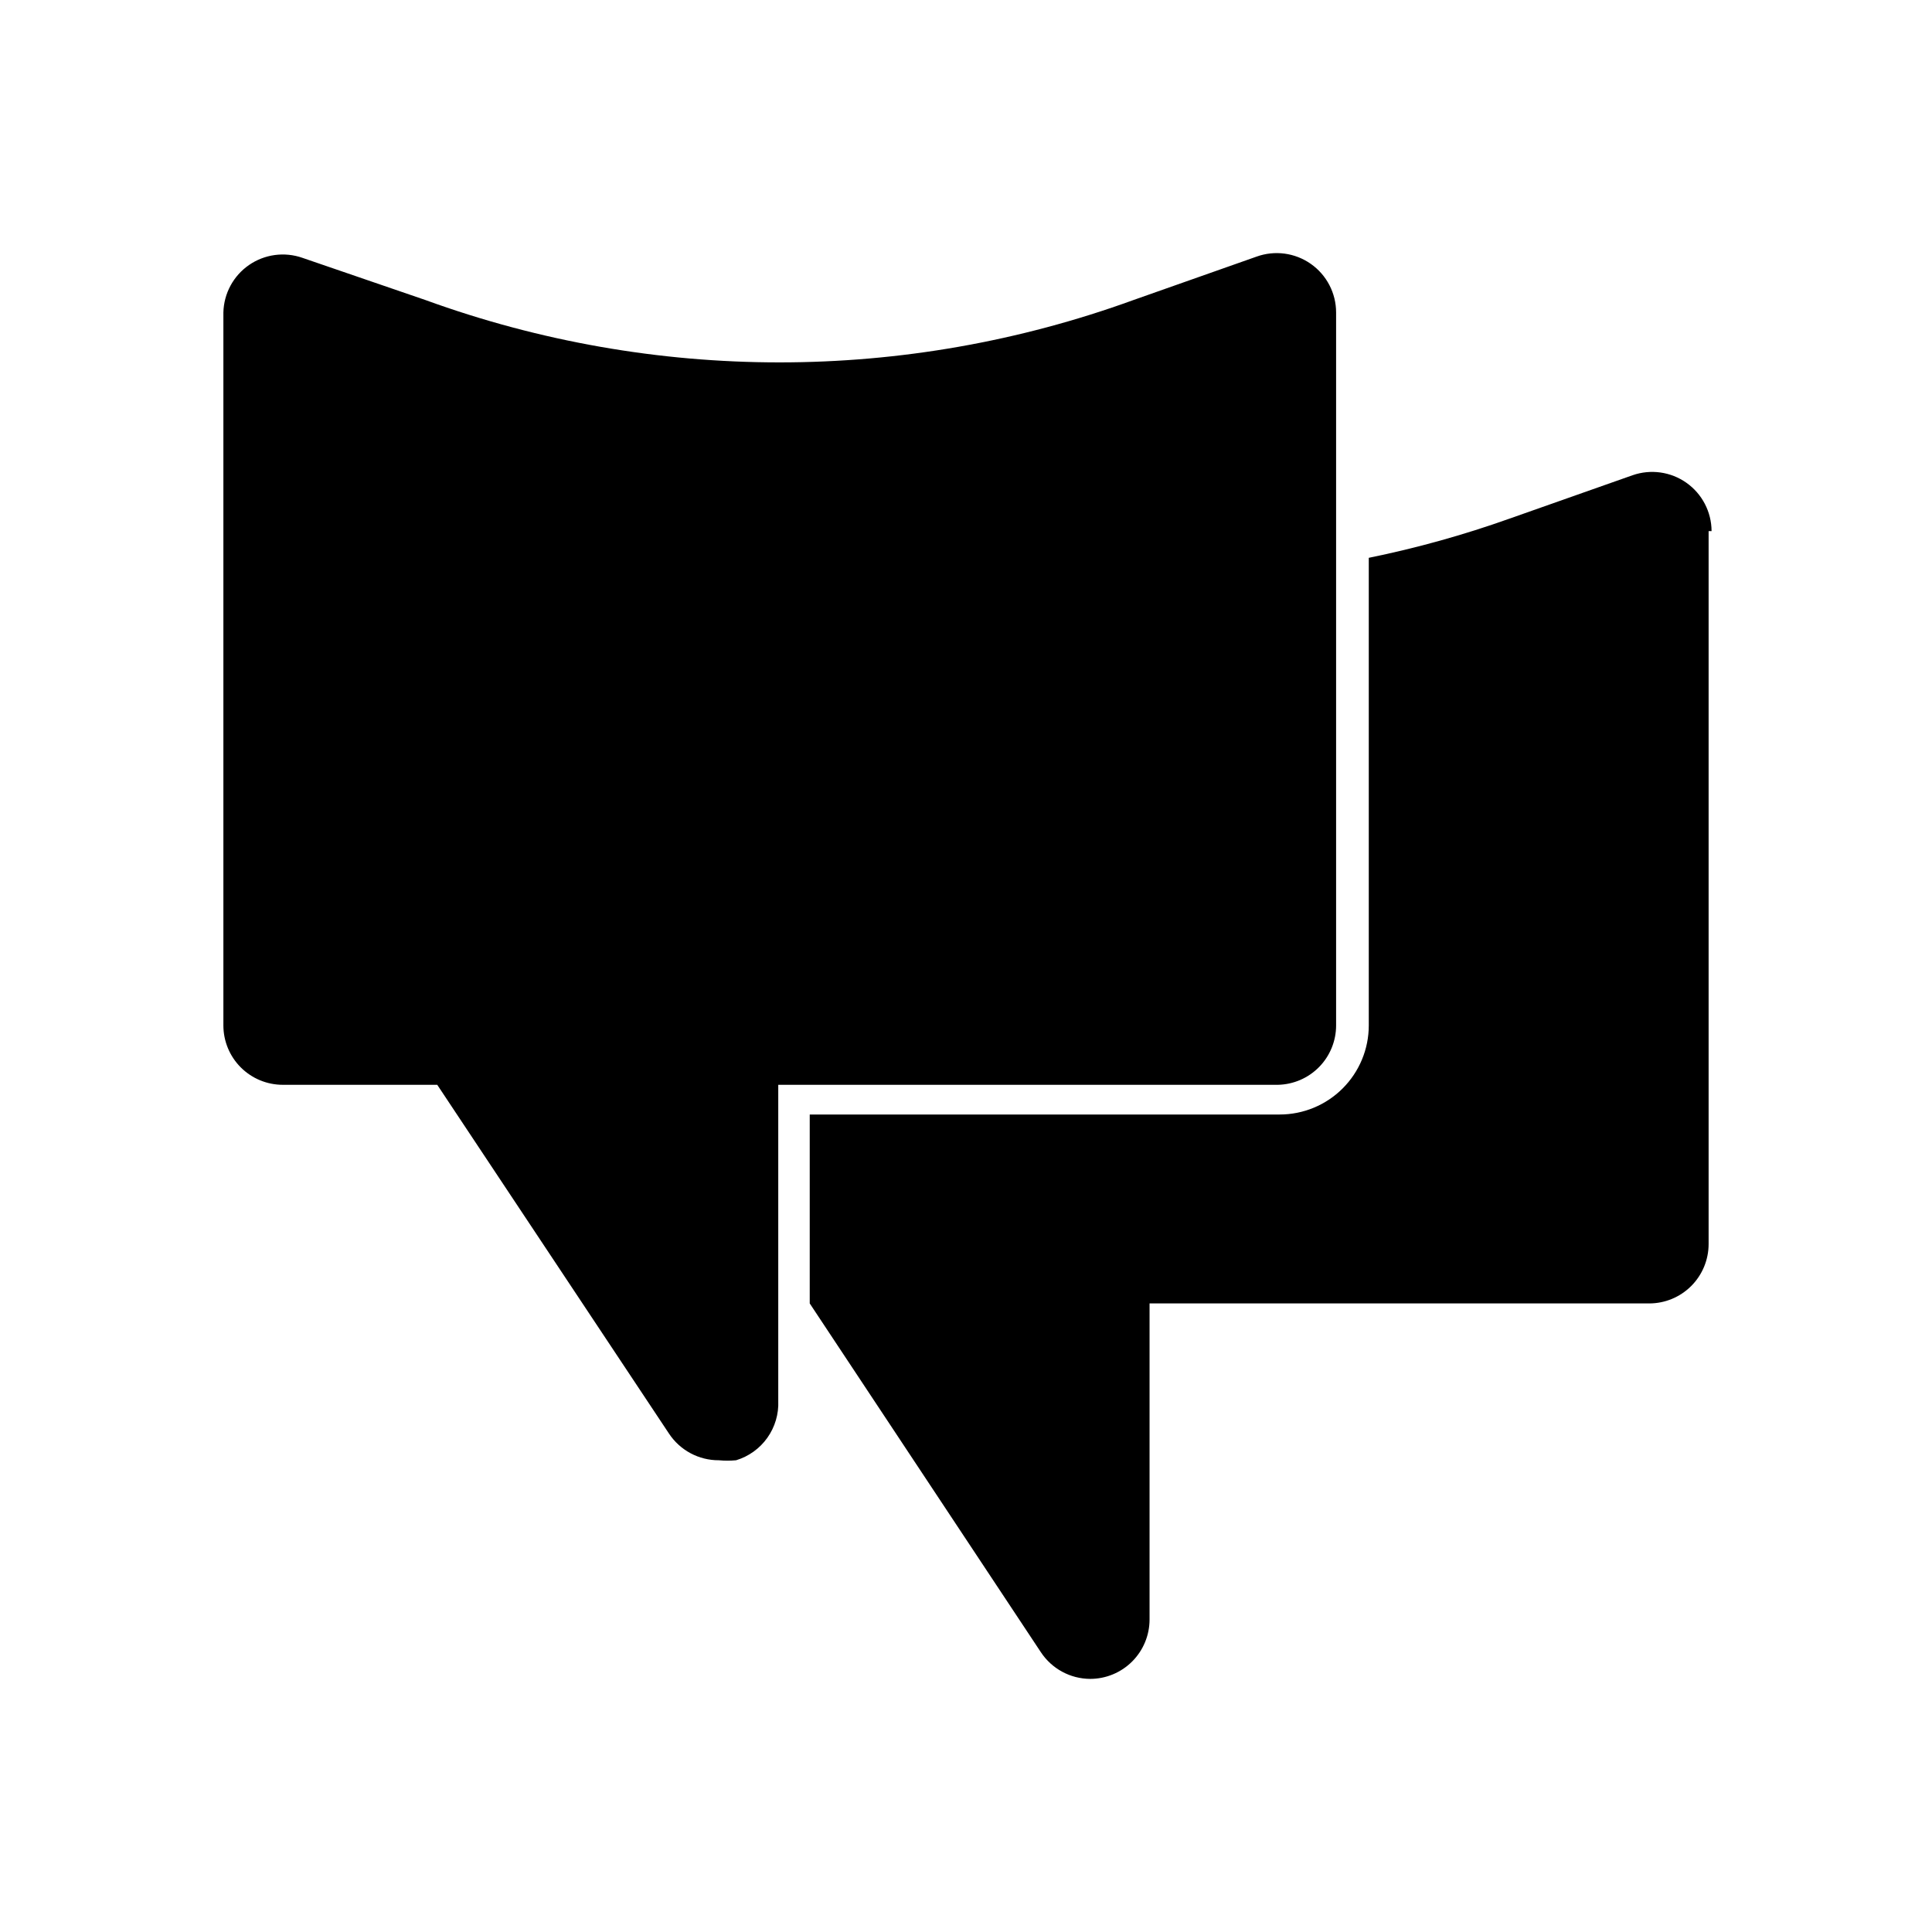 <?xml version="1.0" encoding="UTF-8"?>
<!-- Uploaded to: ICON Repo, www.svgrepo.com, Generator: ICON Repo Mixer Tools -->
<svg fill="#000000" width="800px" height="800px" version="1.1" viewBox="144 144 512 512" xmlns="http://www.w3.org/2000/svg">
 <path d="m596.8 284.75v188.93-0.004c0 4.176-1.66 8.18-4.613 11.133s-6.957 4.613-11.133 4.613h-132.41v83.758c0 4.176-1.66 8.18-4.613 11.133s-6.957 4.609-11.133 4.609c-5.266-0.027-10.168-2.684-13.066-7.082l-61.246-92.418v-50.066h124.54c6.262 0 12.27-2.488 16.695-6.918 4.43-4.43 6.918-10.434 6.918-16.699v-123.91c12.668-2.582 25.137-6.055 37.312-10.391l32.59-11.492h0.004c4.805-1.68 10.125-0.934 14.281 2.004s6.637 7.703 6.656 12.797zm-98.719 130.99v-188.93c0-5.129-2.5-9.934-6.699-12.879-4.199-2.949-9.57-3.664-14.395-1.918l-32.59 11.492c-60.617 22.043-127.05 22.043-187.67 0l-32.59-11.18c-4.754-1.66-10.016-0.949-14.156 1.914-4.141 2.863-6.664 7.539-6.781 12.57v188.93c0 4.176 1.656 8.18 4.609 11.133s6.957 4.613 11.133 4.613h40.934l61.402 92.414c2.93 4.445 7.902 7.113 13.227 7.086 1.52 0.145 3.047 0.145 4.566 0 3.344-1.012 6.262-3.106 8.285-5.957 2.023-2.852 3.043-6.293 2.891-9.785v-83.758h132.41c4.121-0.086 8.043-1.777 10.93-4.723 2.883-2.945 4.5-6.902 4.496-11.023z"/>
</svg>